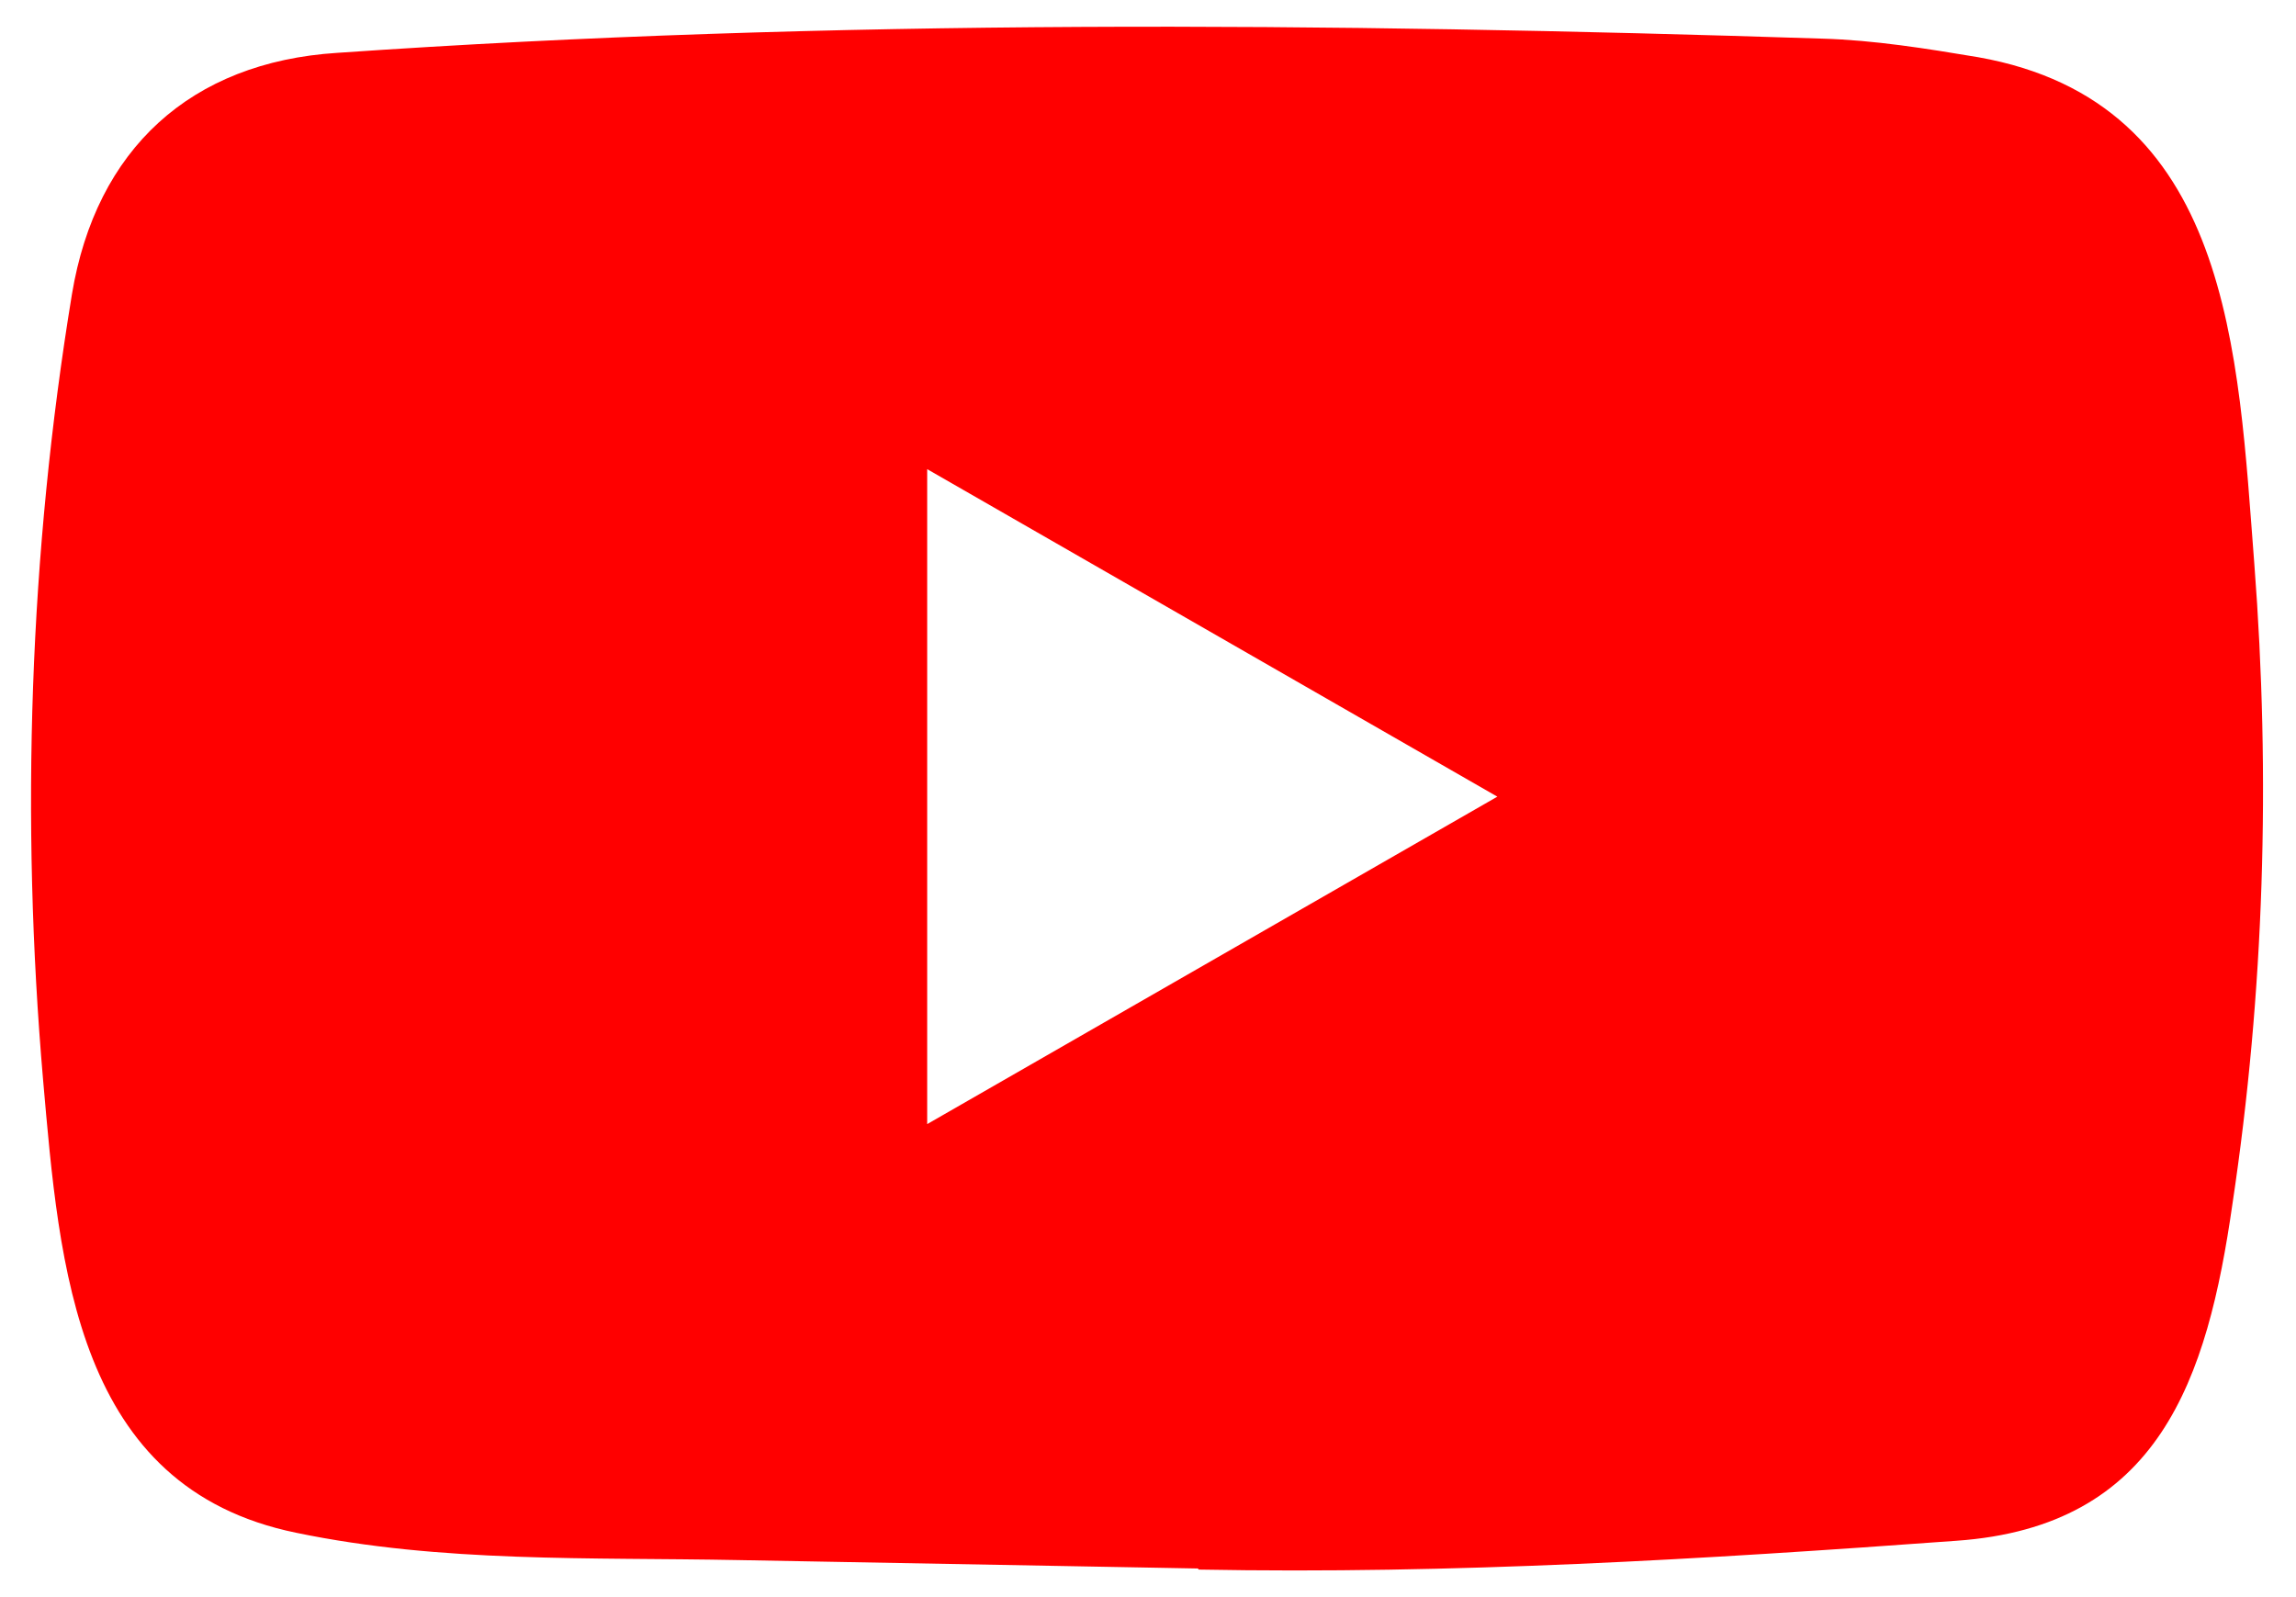 <svg xmlns="http://www.w3.org/2000/svg" width="46" height="32" fill="none"><path d="M23.97 31.426l-9.174-.168c-2.97-.058-5.948.058-8.86-.547-4.43-.905-4.744-5.342-5.072-9.064-.452-5.233-.277-10.56.577-15.75.482-2.912 2.38-4.65 5.313-4.838C16.656.373 26.626.454 36.508.774c1.044.03 2.094.2 3.124.372 5.08.9 5.204 5.92 5.533 10.152.328 4.277.2 8.575-.438 12.823-.504 3.517-1.467 6.466-5.533 6.75-5.094.372-10.072.672-15.18.577 0-.023-.03-.023-.044-.023zm-5.393-8.904l11.422-6.56L18.576 9.4v13.122z" fill="red"/></svg>